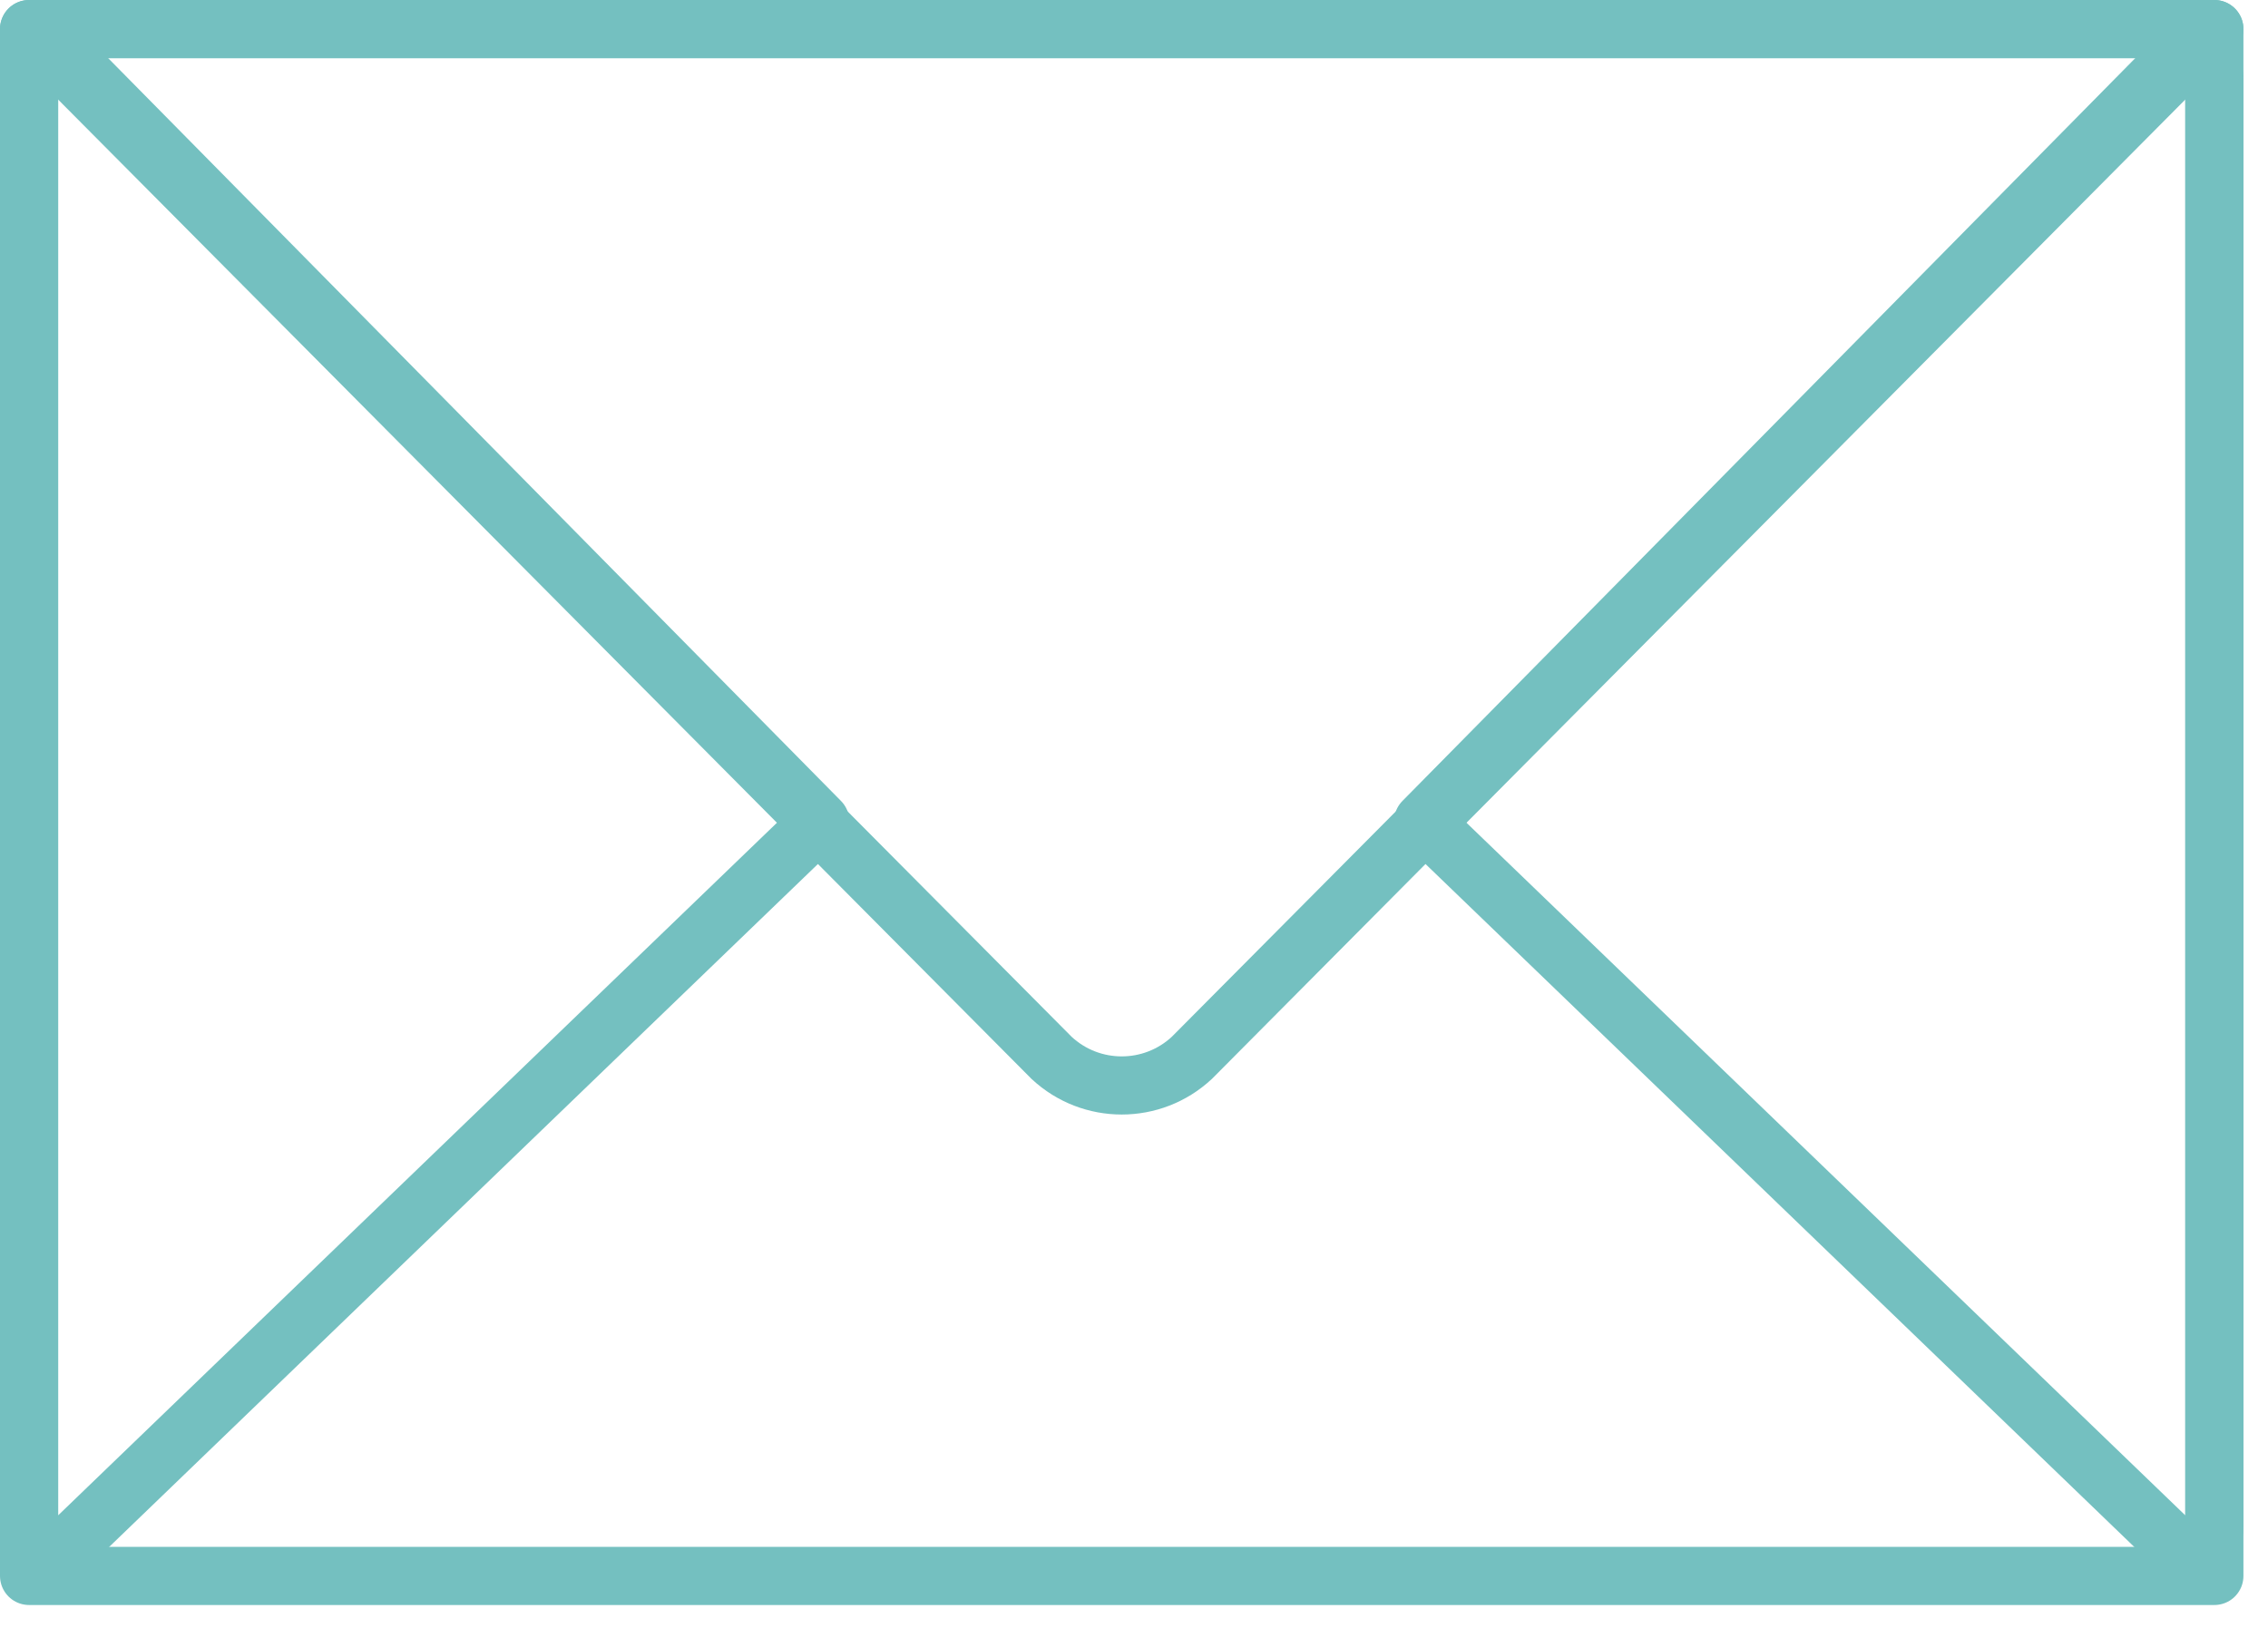<?xml version="1.0" encoding="UTF-8" standalone="no"?>
<svg width="78px" height="56px" viewBox="0 0 78 56" version="1.1" xmlns="http://www.w3.org/2000/svg" xmlns:xlink="http://www.w3.org/1999/xlink">
    <!-- Generator: Sketch 3.6.1 (26313) - http://www.bohemiancoding.com/sketch -->
    <title>10 - Mail (Outline)</title>
    <desc>Created with Sketch.</desc>
    <defs></defs>
    <g id="Homepage" stroke="none" stroke-width="1" fill="none" fill-rule="evenodd" stroke-linecap="round" stroke-linejoin="round">
        <g id="01-Homepage" transform="translate(-998, -3635)" stroke-width="2" stroke="#74C0C0">
            <g id="Footer" transform="translate(0, 3535)">
                <g id="Link" transform="translate(861, 92)">
                    <g id="Contact" transform="translate(138, 9)">
                        <g id="10---Mail-(Outline)">
                            <path d="M0,0.001 L35.165,35.39 C36.524,36.657 38.631,36.657 39.99,35.39 L75.155,0 L0,0.001 Z" id="Path"></path>
                            <path d="M0,53.213 L75.155,53.213 L75.155,0 L0,0 L0,53.213 Z" id="Path"></path>
                            <path d="M0,51.537 L0,1.676 C0,0.989 0.785,0.6 1.331,1.016 L27.211,27.255 L1.331,52.198 C0.785,52.613 0,52.224 0,51.537 L0,51.537 Z" id="Path"></path>
                            <path d="M75.155,51.537 L75.155,1.676 C75.155,0.989 74.37,0.6 73.824,1.016 L47.944,27.255 L73.824,52.198 C74.37,52.613 75.155,52.224 75.155,51.537 L75.155,51.537 Z" id="Path"></path>
                        </g>
                    </g>
                </g>
            </g>
        </g>
    </g>
</svg>